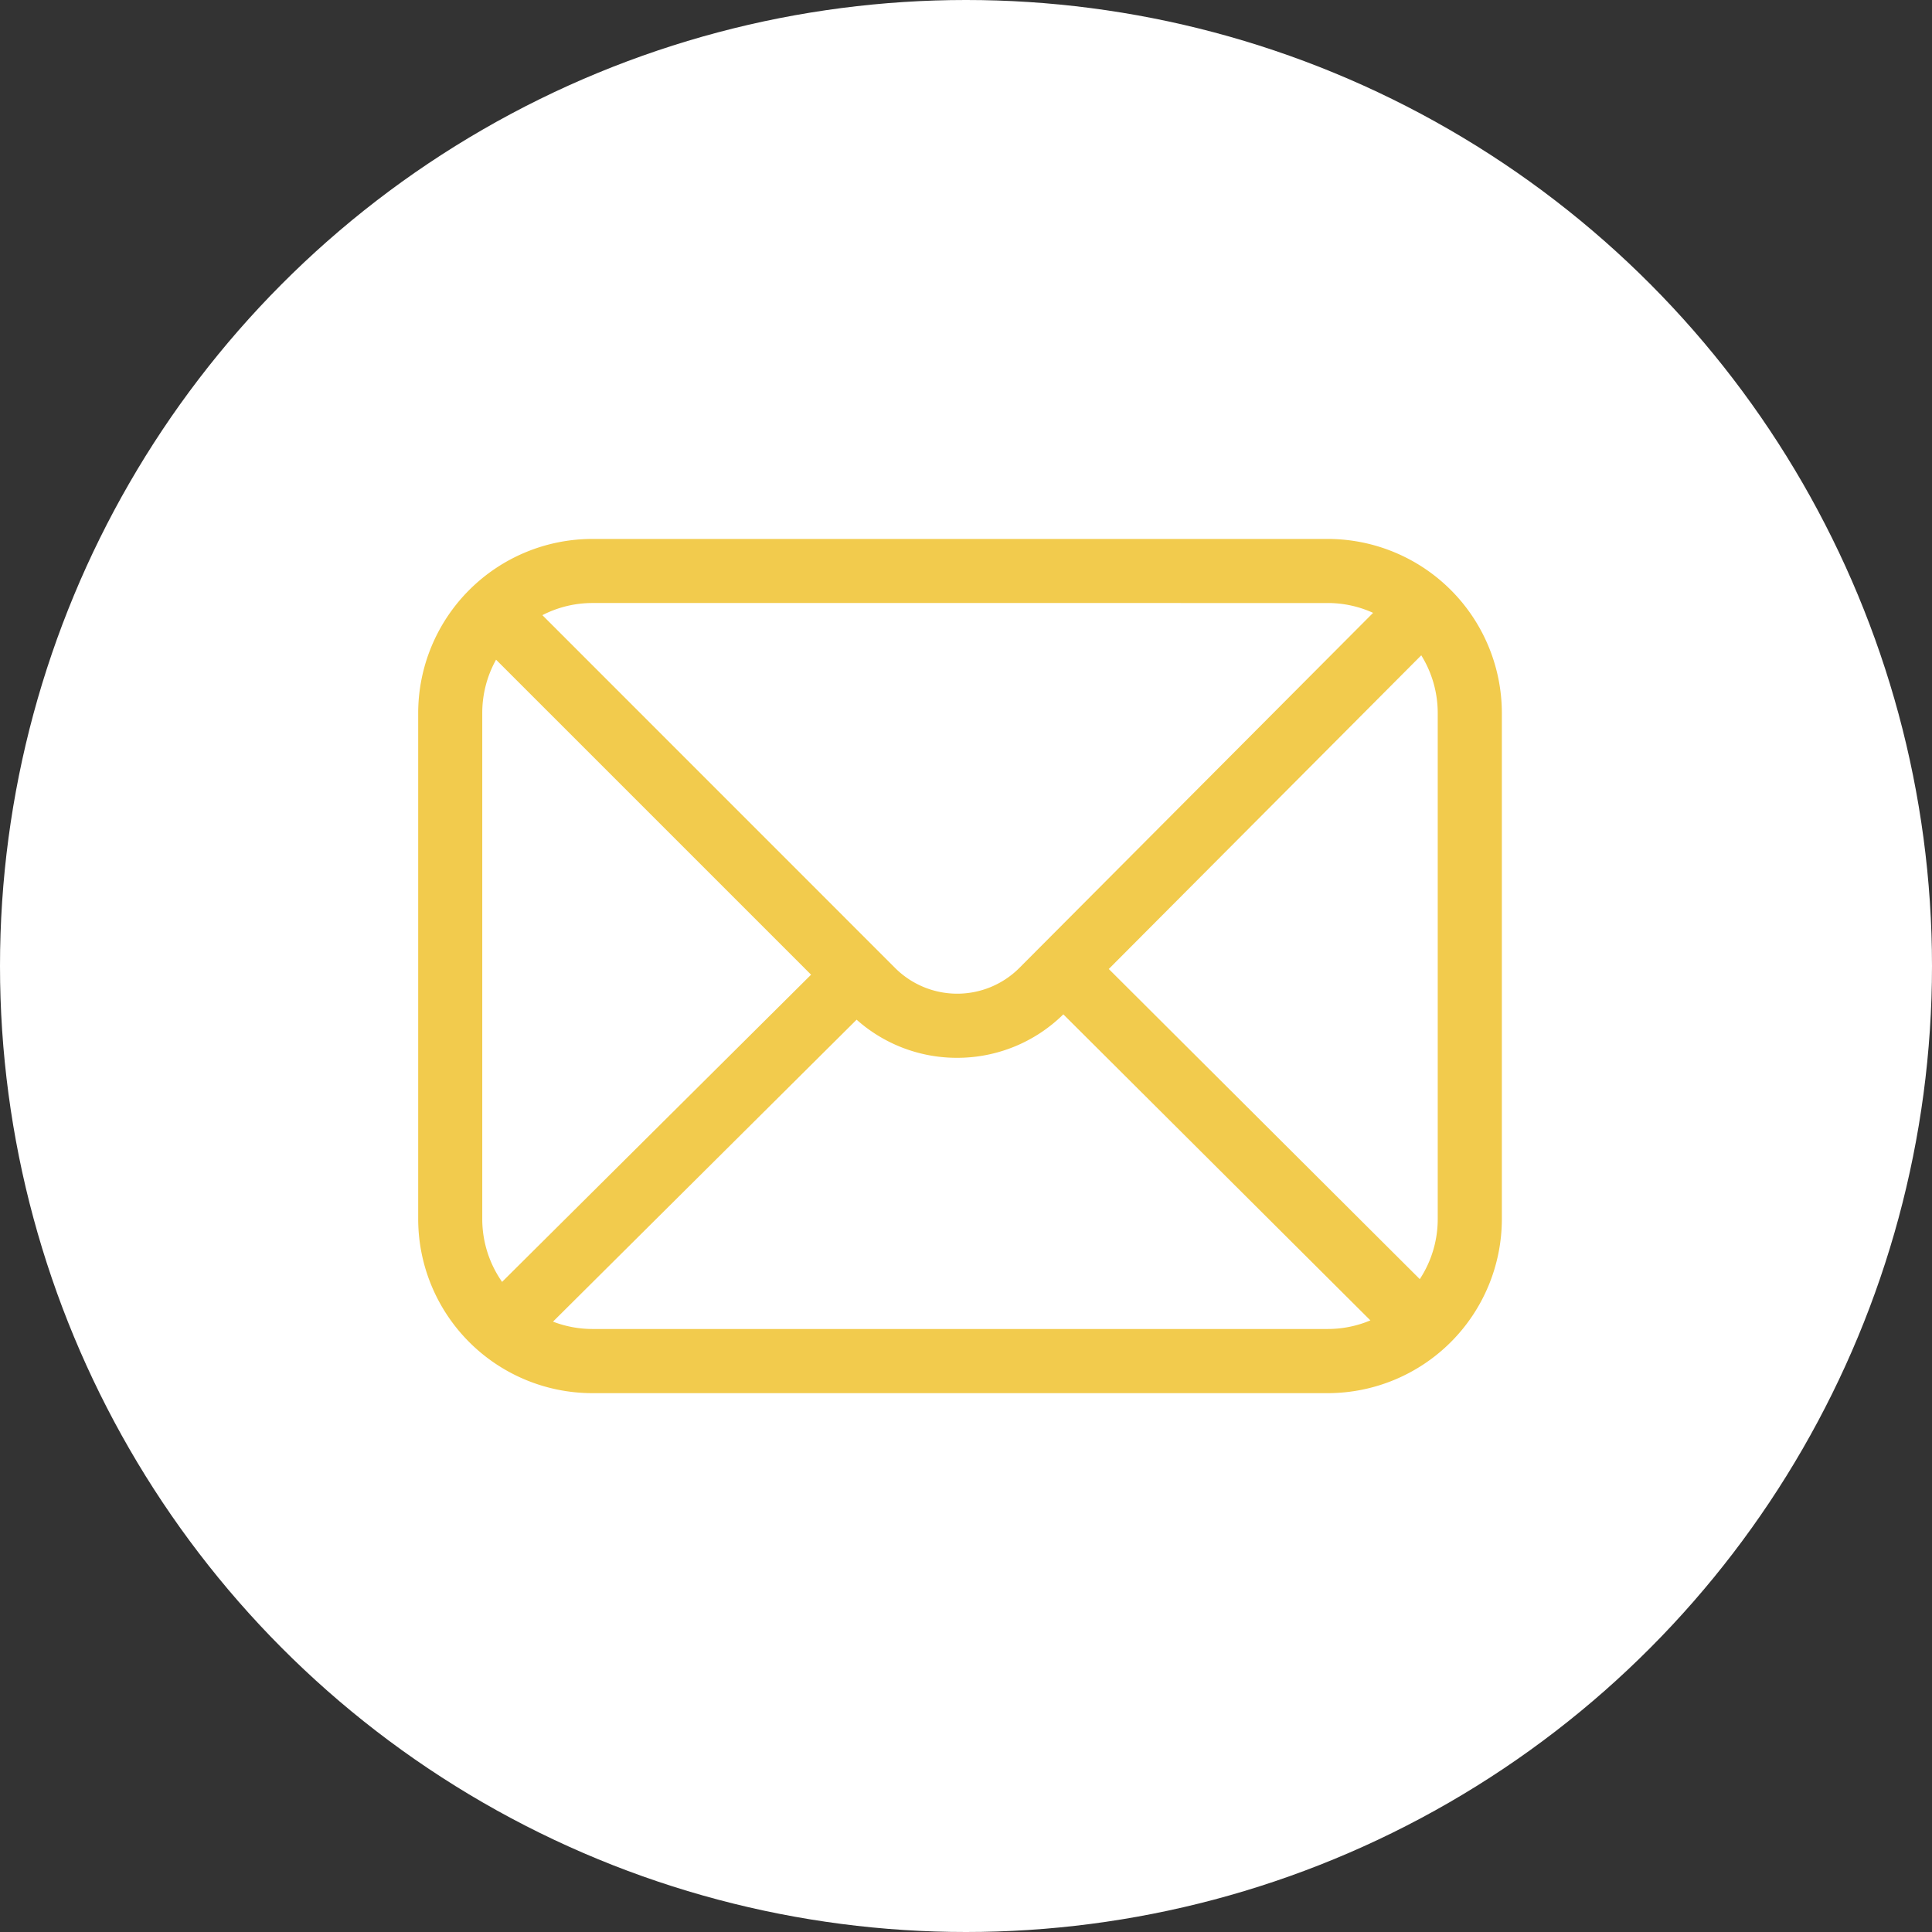<svg xmlns="http://www.w3.org/2000/svg" width="42" height="42" viewBox="0 0 42 42">
    <rect x="0" y="0" width="42" height="42" fill="#333333" stroke="none"/>
    <g data-name="Grupo 10124" transform="translate(-315 -1118)">
        <circle data-name="Elipse 629" cx="21" cy="21" r="21" transform="translate(315 1118)" style="fill:#fff"/>
        <g data-name="Grupo 8117">
            <g data-name="Grupo 7438">
                <path data-name="Trazado 10598" d="M19.774 0H3.784A3.789 3.789 0 0 0 0 3.785v11a3.789 3.789 0 0 0 3.784 3.785h15.99a3.789 3.789 0 0 0 3.784-3.785v-11A3.789 3.789 0 0 0 19.774 0m-4.761 9.349 6.793-6.819a2.379 2.379 0 0 1 .358 1.254v11a2.377 2.377 0 0 1-.39 1.307zm4.761-7.956a2.379 2.379 0 0 1 .985.214l-7.691 7.72a1.91 1.91 0 0 1-2.7 0L2.7 1.657a2.373 2.373 0 0 1 1.088-.264zM1.824 16.151a2.381 2.381 0 0 1-.431-1.367v-11a2.38 2.38 0 0 1 .3-1.159l6.848 6.848zm1.96 1.024a2.382 2.382 0 0 1-.853-.16l6.6-6.564a3.274 3.274 0 0 0 2.183.829 3.283 3.283 0 0 0 2.311-.945l6.675 6.653a2.383 2.383 0 0 1-.928.187z" transform="translate(324.091 1129.716)" style="fill:#f2cb4d"/>
            </g>
        </g>
    </g>
</svg>
